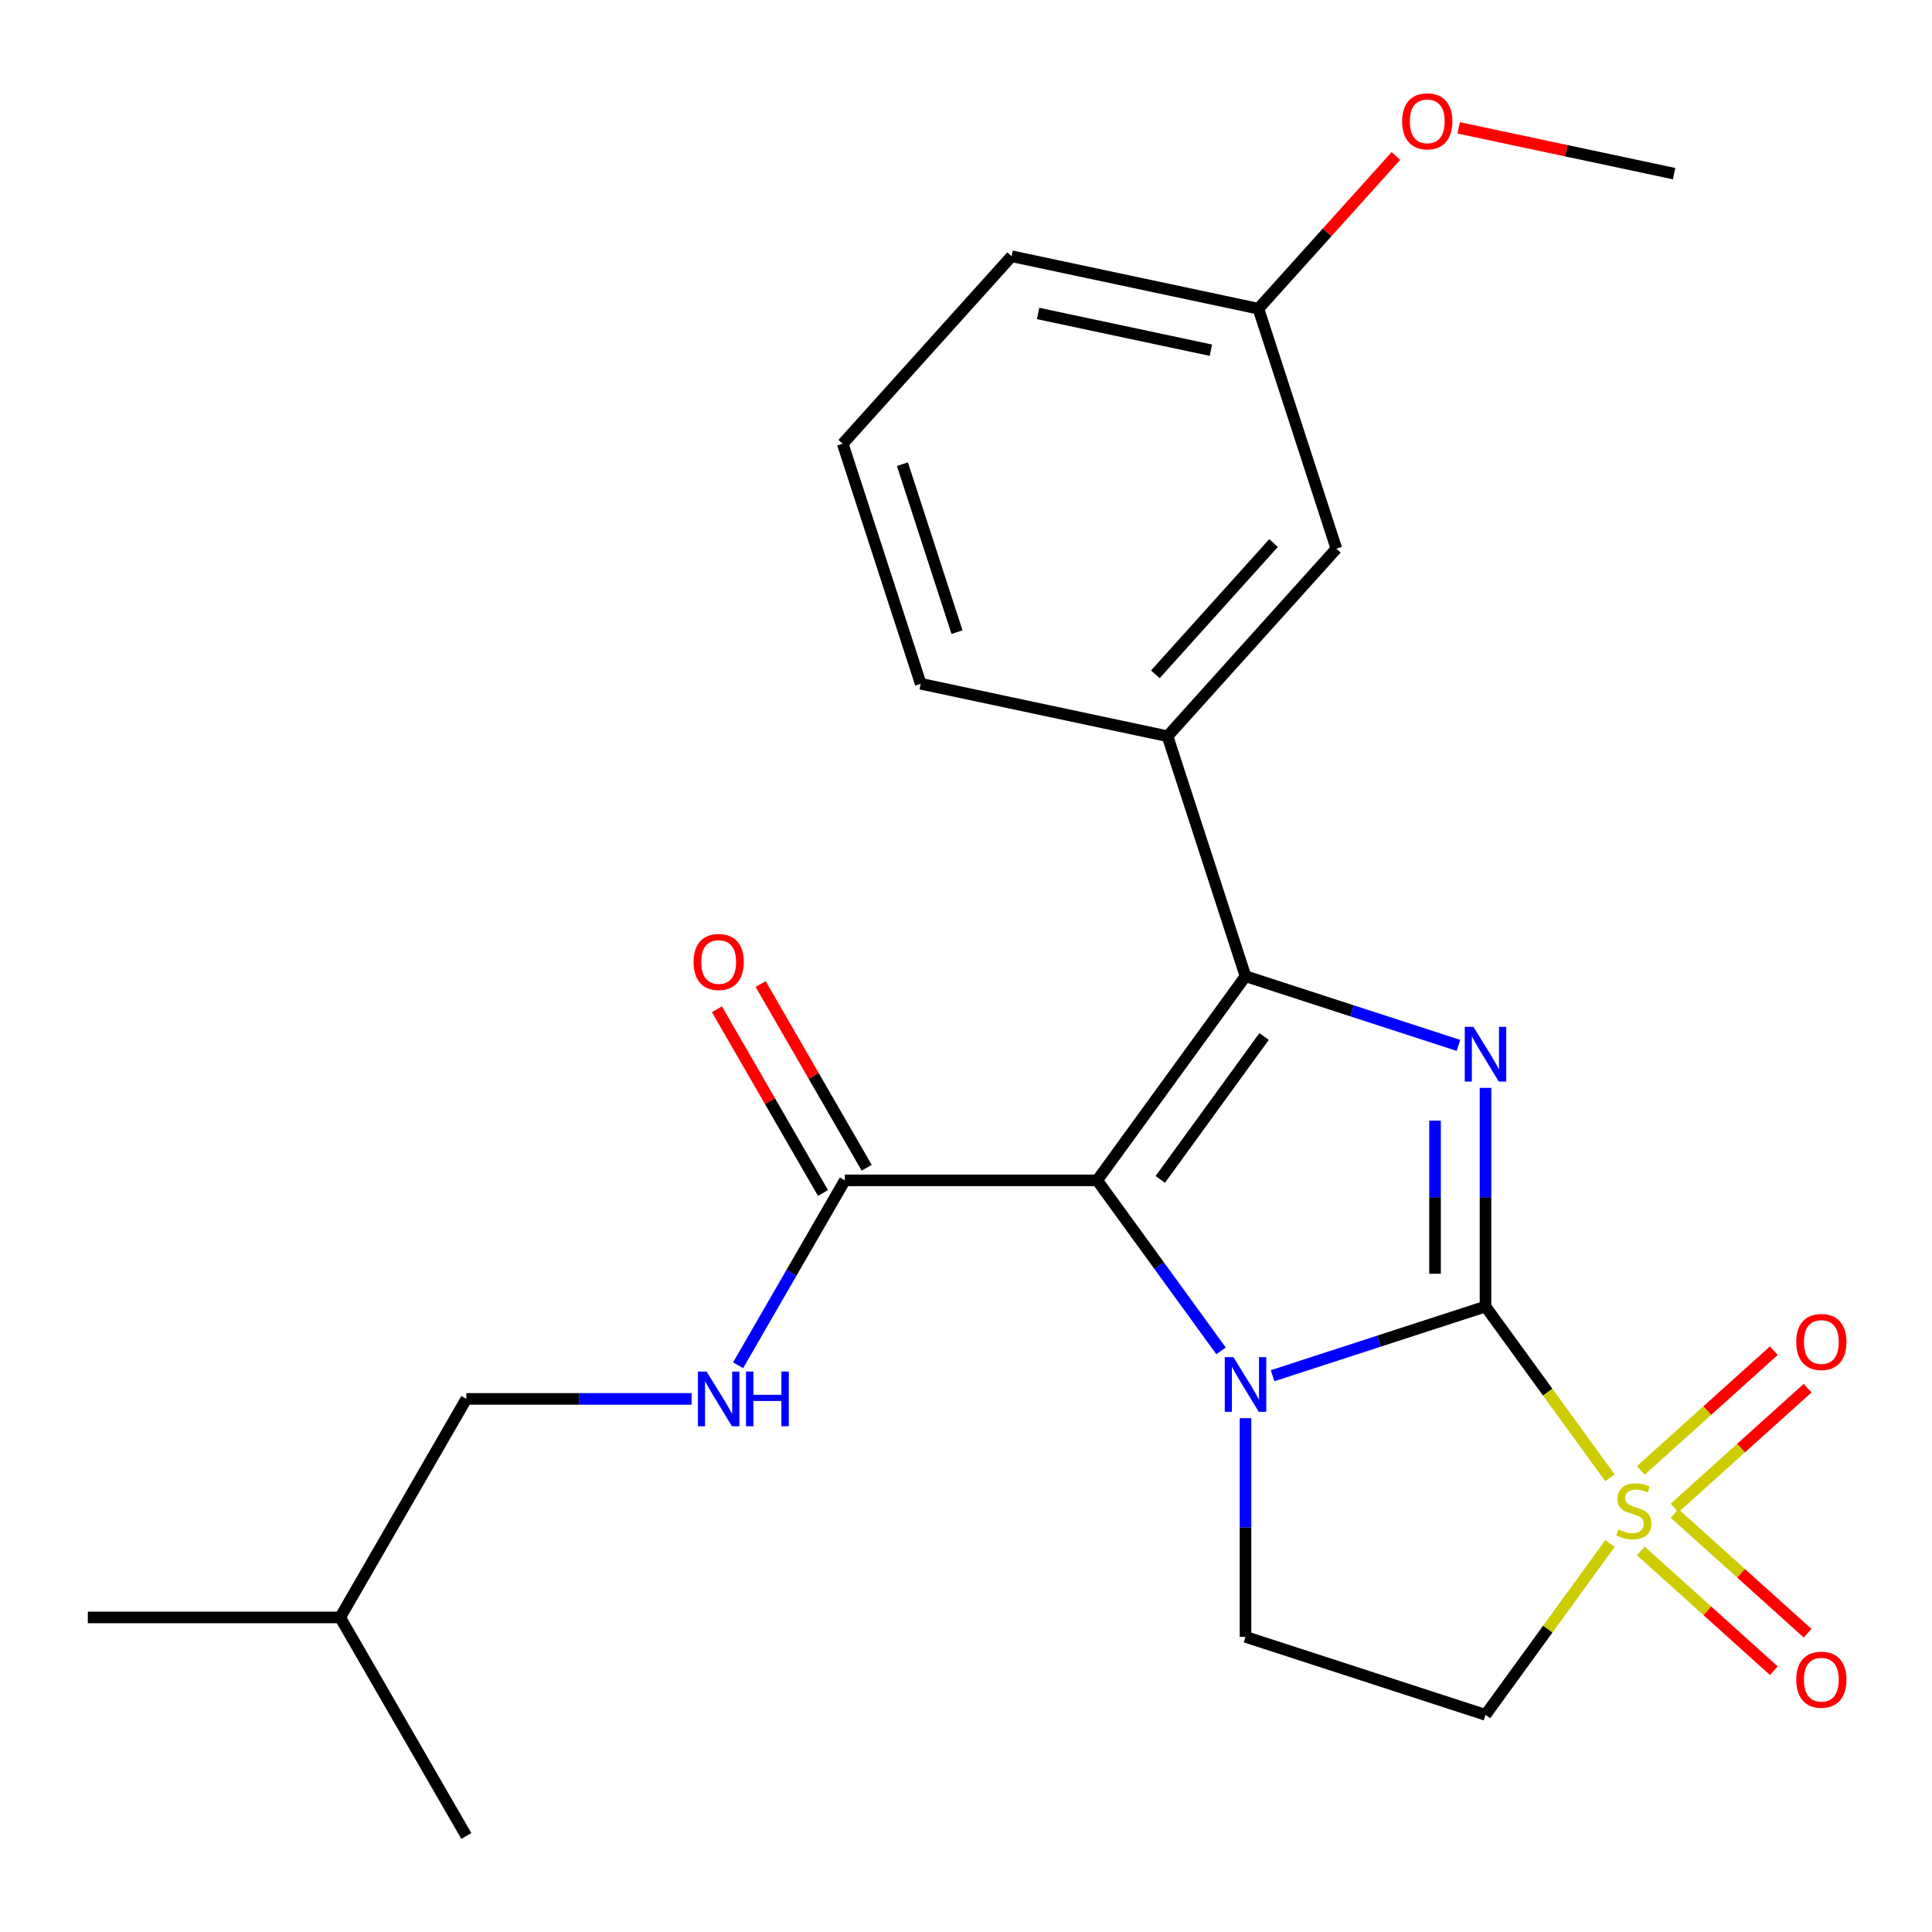 <?xml version='1.0' encoding='iso-8859-1'?>
<svg version='1.1' baseProfile='full'
              xmlns='http://www.w3.org/2000/svg'
                      xmlns:rdkit='http://www.rdkit.org/xml'
                      xmlns:xlink='http://www.w3.org/1999/xlink'
                  xml:space='preserve'
width='1000px' height='1000px' viewBox='0 0 1000 1000'>
<!-- END OF HEADER -->
<rect style='opacity:1.0;fill:#FFFFFF;stroke:none' width='1000' height='1000' x='0' y='0'> </rect>
<path class='bond-0' d='M 768.894,676.261 L 713.787,694.166' style='fill:none;fill-rule:evenodd;stroke:#000000;stroke-width:6px;stroke-linecap:butt;stroke-linejoin:miter;stroke-opacity:1' />
<path class='bond-0' d='M 713.787,694.166 L 658.68,712.071' style='fill:none;fill-rule:evenodd;stroke:#0000FF;stroke-width:6px;stroke-linecap:butt;stroke-linejoin:miter;stroke-opacity:1' />
<path class='bond-2' d='M 768.894,676.261 L 801.107,720.598' style='fill:none;fill-rule:evenodd;stroke:#000000;stroke-width:6px;stroke-linecap:butt;stroke-linejoin:miter;stroke-opacity:1' />
<path class='bond-2' d='M 801.107,720.598 L 833.32,764.936' style='fill:none;fill-rule:evenodd;stroke:#CCCC00;stroke-width:6px;stroke-linecap:butt;stroke-linejoin:miter;stroke-opacity:1' />
<path class='bond-4' d='M 768.894,676.261 L 768.894,619.667' style='fill:none;fill-rule:evenodd;stroke:#000000;stroke-width:6px;stroke-linecap:butt;stroke-linejoin:miter;stroke-opacity:1' />
<path class='bond-4' d='M 768.894,619.667 L 768.894,563.074' style='fill:none;fill-rule:evenodd;stroke:#0000FF;stroke-width:6px;stroke-linecap:butt;stroke-linejoin:miter;stroke-opacity:1' />
<path class='bond-4' d='M 742.771,659.283 L 742.771,619.667' style='fill:none;fill-rule:evenodd;stroke:#000000;stroke-width:6px;stroke-linecap:butt;stroke-linejoin:miter;stroke-opacity:1' />
<path class='bond-4' d='M 742.771,619.667 L 742.771,580.052' style='fill:none;fill-rule:evenodd;stroke:#0000FF;stroke-width:6px;stroke-linecap:butt;stroke-linejoin:miter;stroke-opacity:1' />
<path class='bond-1' d='M 632.014,699.197 L 599.958,655.076' style='fill:none;fill-rule:evenodd;stroke:#0000FF;stroke-width:6px;stroke-linecap:butt;stroke-linejoin:miter;stroke-opacity:1' />
<path class='bond-1' d='M 599.958,655.076 L 567.903,610.955' style='fill:none;fill-rule:evenodd;stroke:#000000;stroke-width:6px;stroke-linecap:butt;stroke-linejoin:miter;stroke-opacity:1' />
<path class='bond-7' d='M 644.674,734.047 L 644.674,790.641' style='fill:none;fill-rule:evenodd;stroke:#0000FF;stroke-width:6px;stroke-linecap:butt;stroke-linejoin:miter;stroke-opacity:1' />
<path class='bond-7' d='M 644.674,790.641 L 644.674,847.234' style='fill:none;fill-rule:evenodd;stroke:#000000;stroke-width:6px;stroke-linecap:butt;stroke-linejoin:miter;stroke-opacity:1' />
<path class='bond-5' d='M 567.903,610.955 L 437.291,610.955' style='fill:none;fill-rule:evenodd;stroke:#000000;stroke-width:6px;stroke-linecap:butt;stroke-linejoin:miter;stroke-opacity:1' />
<path class='bond-24' d='M 567.903,610.955 L 644.674,505.287' style='fill:none;fill-rule:evenodd;stroke:#000000;stroke-width:6px;stroke-linecap:butt;stroke-linejoin:miter;stroke-opacity:1' />
<path class='bond-24' d='M 600.552,610.459 L 654.292,536.492' style='fill:none;fill-rule:evenodd;stroke:#000000;stroke-width:6px;stroke-linecap:butt;stroke-linejoin:miter;stroke-opacity:1' />
<path class='bond-6' d='M 833.32,798.92 L 801.107,843.258' style='fill:none;fill-rule:evenodd;stroke:#CCCC00;stroke-width:6px;stroke-linecap:butt;stroke-linejoin:miter;stroke-opacity:1' />
<path class='bond-6' d='M 801.107,843.258 L 768.894,887.595' style='fill:none;fill-rule:evenodd;stroke:#000000;stroke-width:6px;stroke-linecap:butt;stroke-linejoin:miter;stroke-opacity:1' />
<path class='bond-9' d='M 866.751,780.519 L 901.185,749.514' style='fill:none;fill-rule:evenodd;stroke:#CCCC00;stroke-width:6px;stroke-linecap:butt;stroke-linejoin:miter;stroke-opacity:1' />
<path class='bond-9' d='M 901.185,749.514 L 935.619,718.509' style='fill:none;fill-rule:evenodd;stroke:#FF0000;stroke-width:6px;stroke-linecap:butt;stroke-linejoin:miter;stroke-opacity:1' />
<path class='bond-9' d='M 849.271,761.106 L 883.705,730.101' style='fill:none;fill-rule:evenodd;stroke:#CCCC00;stroke-width:6px;stroke-linecap:butt;stroke-linejoin:miter;stroke-opacity:1' />
<path class='bond-9' d='M 883.705,730.101 L 918.14,699.097' style='fill:none;fill-rule:evenodd;stroke:#FF0000;stroke-width:6px;stroke-linecap:butt;stroke-linejoin:miter;stroke-opacity:1' />
<path class='bond-10' d='M 849.271,802.75 L 883.705,833.755' style='fill:none;fill-rule:evenodd;stroke:#CCCC00;stroke-width:6px;stroke-linecap:butt;stroke-linejoin:miter;stroke-opacity:1' />
<path class='bond-10' d='M 883.705,833.755 L 918.14,864.76' style='fill:none;fill-rule:evenodd;stroke:#FF0000;stroke-width:6px;stroke-linecap:butt;stroke-linejoin:miter;stroke-opacity:1' />
<path class='bond-10' d='M 866.751,783.337 L 901.185,814.342' style='fill:none;fill-rule:evenodd;stroke:#CCCC00;stroke-width:6px;stroke-linecap:butt;stroke-linejoin:miter;stroke-opacity:1' />
<path class='bond-10' d='M 901.185,814.342 L 935.619,845.347' style='fill:none;fill-rule:evenodd;stroke:#FF0000;stroke-width:6px;stroke-linecap:butt;stroke-linejoin:miter;stroke-opacity:1' />
<path class='bond-3' d='M 644.674,505.287 L 699.781,523.193' style='fill:none;fill-rule:evenodd;stroke:#000000;stroke-width:6px;stroke-linecap:butt;stroke-linejoin:miter;stroke-opacity:1' />
<path class='bond-3' d='M 699.781,523.193 L 754.888,541.098' style='fill:none;fill-rule:evenodd;stroke:#0000FF;stroke-width:6px;stroke-linecap:butt;stroke-linejoin:miter;stroke-opacity:1' />
<path class='bond-8' d='M 644.674,505.287 L 604.313,381.068' style='fill:none;fill-rule:evenodd;stroke:#000000;stroke-width:6px;stroke-linecap:butt;stroke-linejoin:miter;stroke-opacity:1' />
<path class='bond-11' d='M 437.291,610.955 L 409.668,658.799' style='fill:none;fill-rule:evenodd;stroke:#000000;stroke-width:6px;stroke-linecap:butt;stroke-linejoin:miter;stroke-opacity:1' />
<path class='bond-11' d='M 409.668,658.799 L 382.045,706.643' style='fill:none;fill-rule:evenodd;stroke:#0000FF;stroke-width:6px;stroke-linecap:butt;stroke-linejoin:miter;stroke-opacity:1' />
<path class='bond-13' d='M 448.602,604.424 L 421.152,556.88' style='fill:none;fill-rule:evenodd;stroke:#000000;stroke-width:6px;stroke-linecap:butt;stroke-linejoin:miter;stroke-opacity:1' />
<path class='bond-13' d='M 421.152,556.88 L 393.703,509.336' style='fill:none;fill-rule:evenodd;stroke:#FF0000;stroke-width:6px;stroke-linecap:butt;stroke-linejoin:miter;stroke-opacity:1' />
<path class='bond-13' d='M 425.979,617.485 L 398.53,569.941' style='fill:none;fill-rule:evenodd;stroke:#000000;stroke-width:6px;stroke-linecap:butt;stroke-linejoin:miter;stroke-opacity:1' />
<path class='bond-13' d='M 398.53,569.941 L 371.08,522.397' style='fill:none;fill-rule:evenodd;stroke:#FF0000;stroke-width:6px;stroke-linecap:butt;stroke-linejoin:miter;stroke-opacity:1' />
<path class='bond-25' d='M 768.894,887.595 L 644.674,847.234' style='fill:none;fill-rule:evenodd;stroke:#000000;stroke-width:6px;stroke-linecap:butt;stroke-linejoin:miter;stroke-opacity:1' />
<path class='bond-12' d='M 604.313,381.068 L 691.71,284.004' style='fill:none;fill-rule:evenodd;stroke:#000000;stroke-width:6px;stroke-linecap:butt;stroke-linejoin:miter;stroke-opacity:1' />
<path class='bond-12' d='M 598.01,349.029 L 659.187,281.085' style='fill:none;fill-rule:evenodd;stroke:#000000;stroke-width:6px;stroke-linecap:butt;stroke-linejoin:miter;stroke-opacity:1' />
<path class='bond-16' d='M 604.313,381.068 L 476.555,353.912' style='fill:none;fill-rule:evenodd;stroke:#000000;stroke-width:6px;stroke-linecap:butt;stroke-linejoin:miter;stroke-opacity:1' />
<path class='bond-14' d='M 357.979,724.068 L 299.676,724.068' style='fill:none;fill-rule:evenodd;stroke:#0000FF;stroke-width:6px;stroke-linecap:butt;stroke-linejoin:miter;stroke-opacity:1' />
<path class='bond-14' d='M 299.676,724.068 L 241.373,724.068' style='fill:none;fill-rule:evenodd;stroke:#000000;stroke-width:6px;stroke-linecap:butt;stroke-linejoin:miter;stroke-opacity:1' />
<path class='bond-15' d='M 691.71,284.004 L 651.348,159.785' style='fill:none;fill-rule:evenodd;stroke:#000000;stroke-width:6px;stroke-linecap:butt;stroke-linejoin:miter;stroke-opacity:1' />
<path class='bond-19' d='M 241.373,724.068 L 176.067,837.181' style='fill:none;fill-rule:evenodd;stroke:#000000;stroke-width:6px;stroke-linecap:butt;stroke-linejoin:miter;stroke-opacity:1' />
<path class='bond-17' d='M 651.348,159.785 L 686.931,120.266' style='fill:none;fill-rule:evenodd;stroke:#000000;stroke-width:6px;stroke-linecap:butt;stroke-linejoin:miter;stroke-opacity:1' />
<path class='bond-17' d='M 686.931,120.266 L 722.515,80.747' style='fill:none;fill-rule:evenodd;stroke:#FF0000;stroke-width:6px;stroke-linecap:butt;stroke-linejoin:miter;stroke-opacity:1' />
<path class='bond-26' d='M 651.348,159.785 L 523.59,132.629' style='fill:none;fill-rule:evenodd;stroke:#000000;stroke-width:6px;stroke-linecap:butt;stroke-linejoin:miter;stroke-opacity:1' />
<path class='bond-26' d='M 626.753,181.263 L 537.323,162.254' style='fill:none;fill-rule:evenodd;stroke:#000000;stroke-width:6px;stroke-linecap:butt;stroke-linejoin:miter;stroke-opacity:1' />
<path class='bond-18' d='M 476.555,353.912 L 436.194,229.693' style='fill:none;fill-rule:evenodd;stroke:#000000;stroke-width:6px;stroke-linecap:butt;stroke-linejoin:miter;stroke-opacity:1' />
<path class='bond-18' d='M 495.345,327.207 L 467.092,240.253' style='fill:none;fill-rule:evenodd;stroke:#000000;stroke-width:6px;stroke-linecap:butt;stroke-linejoin:miter;stroke-opacity:1' />
<path class='bond-21' d='M 755.01,66.179 L 810.756,78.028' style='fill:none;fill-rule:evenodd;stroke:#FF0000;stroke-width:6px;stroke-linecap:butt;stroke-linejoin:miter;stroke-opacity:1' />
<path class='bond-21' d='M 810.756,78.028 L 866.503,89.877' style='fill:none;fill-rule:evenodd;stroke:#000000;stroke-width:6px;stroke-linecap:butt;stroke-linejoin:miter;stroke-opacity:1' />
<path class='bond-20' d='M 436.194,229.693 L 523.59,132.629' style='fill:none;fill-rule:evenodd;stroke:#000000;stroke-width:6px;stroke-linecap:butt;stroke-linejoin:miter;stroke-opacity:1' />
<path class='bond-22' d='M 176.067,837.181 L 45.455,837.181' style='fill:none;fill-rule:evenodd;stroke:#000000;stroke-width:6px;stroke-linecap:butt;stroke-linejoin:miter;stroke-opacity:1' />
<path class='bond-23' d='M 176.067,837.181 L 241.373,950.295' style='fill:none;fill-rule:evenodd;stroke:#000000;stroke-width:6px;stroke-linecap:butt;stroke-linejoin:miter;stroke-opacity:1' />
<path  class='atom-1' d='M 638.414 702.462
L 647.694 717.462
Q 648.614 718.942, 650.094 721.622
Q 651.574 724.302, 651.654 724.462
L 651.654 702.462
L 655.414 702.462
L 655.414 730.782
L 651.534 730.782
L 641.574 714.382
Q 640.414 712.462, 639.174 710.262
Q 637.974 708.062, 637.614 707.382
L 637.614 730.782
L 633.934 730.782
L 633.934 702.462
L 638.414 702.462
' fill='#0000FF'/>
<path  class='atom-3' d='M 837.666 791.648
Q 837.986 791.768, 839.306 792.328
Q 840.626 792.888, 842.066 793.248
Q 843.546 793.568, 844.986 793.568
Q 847.666 793.568, 849.226 792.288
Q 850.786 790.968, 850.786 788.688
Q 850.786 787.128, 849.986 786.168
Q 849.226 785.208, 848.026 784.688
Q 846.826 784.168, 844.826 783.568
Q 842.306 782.808, 840.786 782.088
Q 839.306 781.368, 838.226 779.848
Q 837.186 778.328, 837.186 775.768
Q 837.186 772.208, 839.586 770.008
Q 842.026 767.808, 846.826 767.808
Q 850.106 767.808, 853.826 769.368
L 852.906 772.448
Q 849.506 771.048, 846.946 771.048
Q 844.186 771.048, 842.666 772.208
Q 841.146 773.328, 841.186 775.288
Q 841.186 776.808, 841.946 777.728
Q 842.746 778.648, 843.866 779.168
Q 845.026 779.688, 846.946 780.288
Q 849.506 781.088, 851.026 781.888
Q 852.546 782.688, 853.626 784.328
Q 854.746 785.928, 854.746 788.688
Q 854.746 792.608, 852.106 794.728
Q 849.506 796.808, 845.146 796.808
Q 842.626 796.808, 840.706 796.248
Q 838.826 795.728, 836.586 794.808
L 837.666 791.648
' fill='#CCCC00'/>
<path  class='atom-5' d='M 762.634 531.489
L 771.914 546.489
Q 772.834 547.969, 774.314 550.649
Q 775.794 553.329, 775.874 553.489
L 775.874 531.489
L 779.634 531.489
L 779.634 559.809
L 775.754 559.809
L 765.794 543.409
Q 764.634 541.489, 763.394 539.289
Q 762.194 537.089, 761.834 536.409
L 761.834 559.809
L 758.154 559.809
L 758.154 531.489
L 762.634 531.489
' fill='#0000FF'/>
<path  class='atom-10' d='M 929.729 694.612
Q 929.729 687.812, 933.089 684.012
Q 936.449 680.212, 942.729 680.212
Q 949.009 680.212, 952.369 684.012
Q 955.729 687.812, 955.729 694.612
Q 955.729 701.492, 952.329 705.412
Q 948.929 709.292, 942.729 709.292
Q 936.489 709.292, 933.089 705.412
Q 929.729 701.532, 929.729 694.612
M 942.729 706.092
Q 947.049 706.092, 949.369 703.212
Q 951.729 700.292, 951.729 694.612
Q 951.729 689.052, 949.369 686.252
Q 947.049 683.412, 942.729 683.412
Q 938.409 683.412, 936.049 686.212
Q 933.729 689.012, 933.729 694.612
Q 933.729 700.332, 936.049 703.212
Q 938.409 706.092, 942.729 706.092
' fill='#FF0000'/>
<path  class='atom-11' d='M 929.729 869.405
Q 929.729 862.605, 933.089 858.805
Q 936.449 855.005, 942.729 855.005
Q 949.009 855.005, 952.369 858.805
Q 955.729 862.605, 955.729 869.405
Q 955.729 876.285, 952.329 880.205
Q 948.929 884.085, 942.729 884.085
Q 936.489 884.085, 933.089 880.205
Q 929.729 876.325, 929.729 869.405
M 942.729 880.885
Q 947.049 880.885, 949.369 878.005
Q 951.729 875.085, 951.729 869.405
Q 951.729 863.845, 949.369 861.045
Q 947.049 858.205, 942.729 858.205
Q 938.409 858.205, 936.049 861.005
Q 933.729 863.805, 933.729 869.405
Q 933.729 875.125, 936.049 878.005
Q 938.409 880.885, 942.729 880.885
' fill='#FF0000'/>
<path  class='atom-12' d='M 365.725 709.908
L 375.005 724.908
Q 375.925 726.388, 377.405 729.068
Q 378.885 731.748, 378.965 731.908
L 378.965 709.908
L 382.725 709.908
L 382.725 738.228
L 378.845 738.228
L 368.885 721.828
Q 367.725 719.908, 366.485 717.708
Q 365.285 715.508, 364.925 714.828
L 364.925 738.228
L 361.245 738.228
L 361.245 709.908
L 365.725 709.908
' fill='#0000FF'/>
<path  class='atom-12' d='M 386.125 709.908
L 389.965 709.908
L 389.965 721.948
L 404.445 721.948
L 404.445 709.908
L 408.285 709.908
L 408.285 738.228
L 404.445 738.228
L 404.445 725.148
L 389.965 725.148
L 389.965 738.228
L 386.125 738.228
L 386.125 709.908
' fill='#0000FF'/>
<path  class='atom-14' d='M 358.985 497.921
Q 358.985 491.121, 362.345 487.321
Q 365.705 483.521, 371.985 483.521
Q 378.265 483.521, 381.625 487.321
Q 384.985 491.121, 384.985 497.921
Q 384.985 504.801, 381.585 508.721
Q 378.185 512.601, 371.985 512.601
Q 365.745 512.601, 362.345 508.721
Q 358.985 504.841, 358.985 497.921
M 371.985 509.401
Q 376.305 509.401, 378.625 506.521
Q 380.985 503.601, 380.985 497.921
Q 380.985 492.361, 378.625 489.561
Q 376.305 486.721, 371.985 486.721
Q 367.665 486.721, 365.305 489.521
Q 362.985 492.321, 362.985 497.921
Q 362.985 503.641, 365.305 506.521
Q 367.665 509.401, 371.985 509.401
' fill='#FF0000'/>
<path  class='atom-18' d='M 725.745 62.801
Q 725.745 56.001, 729.105 52.201
Q 732.465 48.401, 738.745 48.401
Q 745.025 48.401, 748.385 52.201
Q 751.745 56.001, 751.745 62.801
Q 751.745 69.681, 748.345 73.601
Q 744.945 77.481, 738.745 77.481
Q 732.505 77.481, 729.105 73.601
Q 725.745 69.721, 725.745 62.801
M 738.745 74.281
Q 743.065 74.281, 745.385 71.401
Q 747.745 68.481, 747.745 62.801
Q 747.745 57.241, 745.385 54.441
Q 743.065 51.601, 738.745 51.601
Q 734.425 51.601, 732.065 54.401
Q 729.745 57.201, 729.745 62.801
Q 729.745 68.521, 732.065 71.401
Q 734.425 74.281, 738.745 74.281
' fill='#FF0000'/>
</svg>

